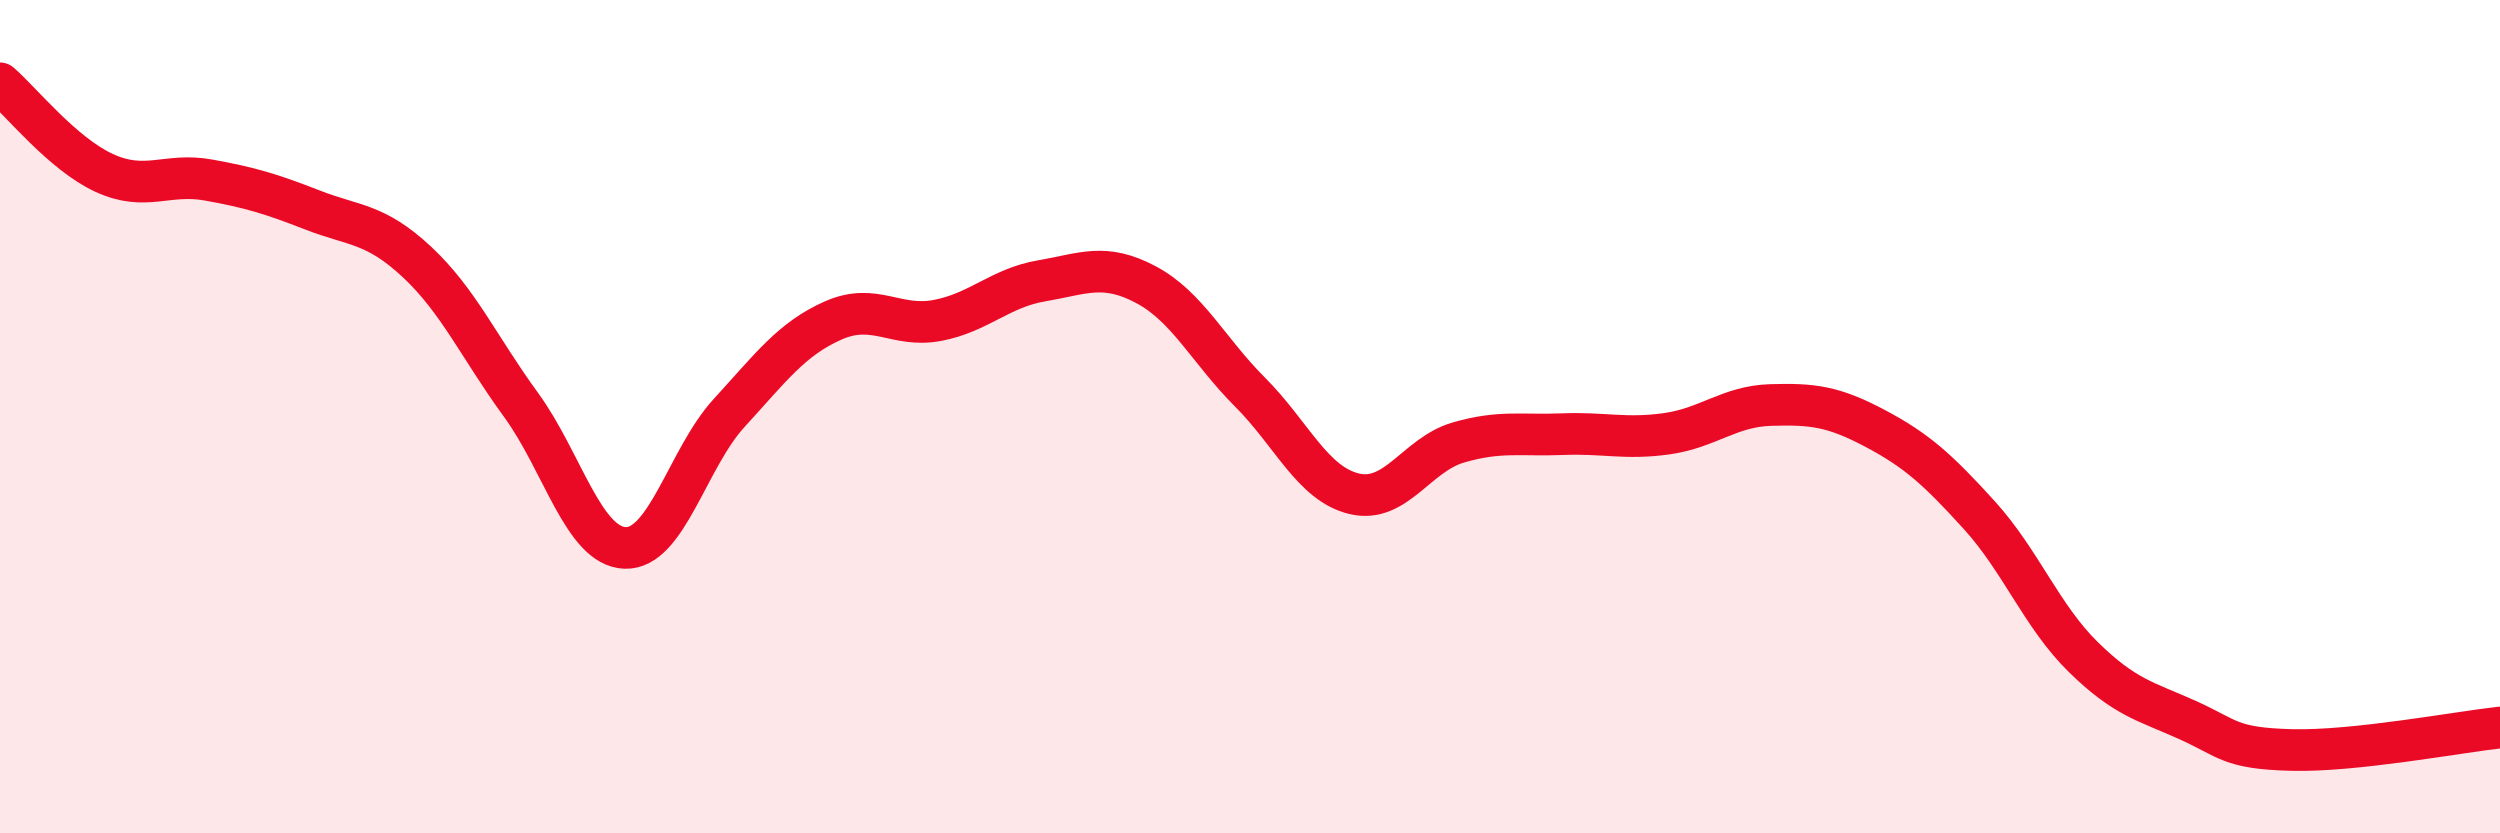 
    <svg width="60" height="20" viewBox="0 0 60 20" xmlns="http://www.w3.org/2000/svg">
      <path
        d="M 0,2 C 0.5,2.43 1.5,3.69 2.5,4.15 C 3.5,4.61 4,4.14 5,4.32 C 6,4.5 6.5,4.65 7.5,5.04 C 8.5,5.43 9,5.35 10,6.28 C 11,7.21 11.5,8.34 12.5,9.71 C 13.5,11.08 14,13.11 15,13.15 C 16,13.19 16.5,11 17.5,9.91 C 18.5,8.82 19,8.13 20,7.69 C 21,7.25 21.5,7.88 22.5,7.69 C 23.5,7.5 24,6.91 25,6.74 C 26,6.57 26.5,6.3 27.5,6.83 C 28.5,7.36 29,8.41 30,9.41 C 31,10.41 31.5,11.61 32.5,11.85 C 33.5,12.09 34,10.91 35,10.62 C 36,10.33 36.5,10.46 37.5,10.42 C 38.5,10.38 39,10.55 40,10.41 C 41,10.27 41.5,9.75 42.5,9.72 C 43.5,9.69 44,9.75 45,10.28 C 46,10.81 46.5,11.26 47.5,12.36 C 48.5,13.46 49,14.79 50,15.77 C 51,16.75 51.5,16.83 52.5,17.28 C 53.5,17.73 53.5,17.96 55,18 C 56.5,18.04 59,17.57 60,17.46L60 20L0 20Z"
        fill="#EB0A25"
        opacity="0.1"
        stroke-linecap="round"
        stroke-linejoin="round"
      />
      <path
        d="M 0,2 C 0.5,2.43 1.5,3.69 2.5,4.15 C 3.5,4.61 4,4.14 5,4.32 C 6,4.5 6.5,4.65 7.5,5.04 C 8.5,5.43 9,5.35 10,6.28 C 11,7.21 11.5,8.34 12.5,9.71 C 13.5,11.08 14,13.11 15,13.15 C 16,13.19 16.5,11 17.5,9.91 C 18.5,8.82 19,8.13 20,7.69 C 21,7.25 21.5,7.88 22.5,7.69 C 23.5,7.5 24,6.91 25,6.74 C 26,6.57 26.5,6.3 27.5,6.83 C 28.5,7.36 29,8.41 30,9.41 C 31,10.41 31.5,11.61 32.5,11.85 C 33.5,12.09 34,10.91 35,10.62 C 36,10.33 36.5,10.46 37.5,10.42 C 38.5,10.38 39,10.55 40,10.41 C 41,10.27 41.5,9.75 42.5,9.72 C 43.5,9.69 44,9.75 45,10.28 C 46,10.81 46.5,11.26 47.5,12.36 C 48.5,13.46 49,14.79 50,15.77 C 51,16.75 51.5,16.83 52.5,17.28 C 53.5,17.73 53.5,17.96 55,18 C 56.5,18.04 59,17.57 60,17.46"
        stroke="#EB0A25"
        stroke-width="1"
        fill="none"
        stroke-linecap="round"
        stroke-linejoin="round"
      />
    </svg>
  